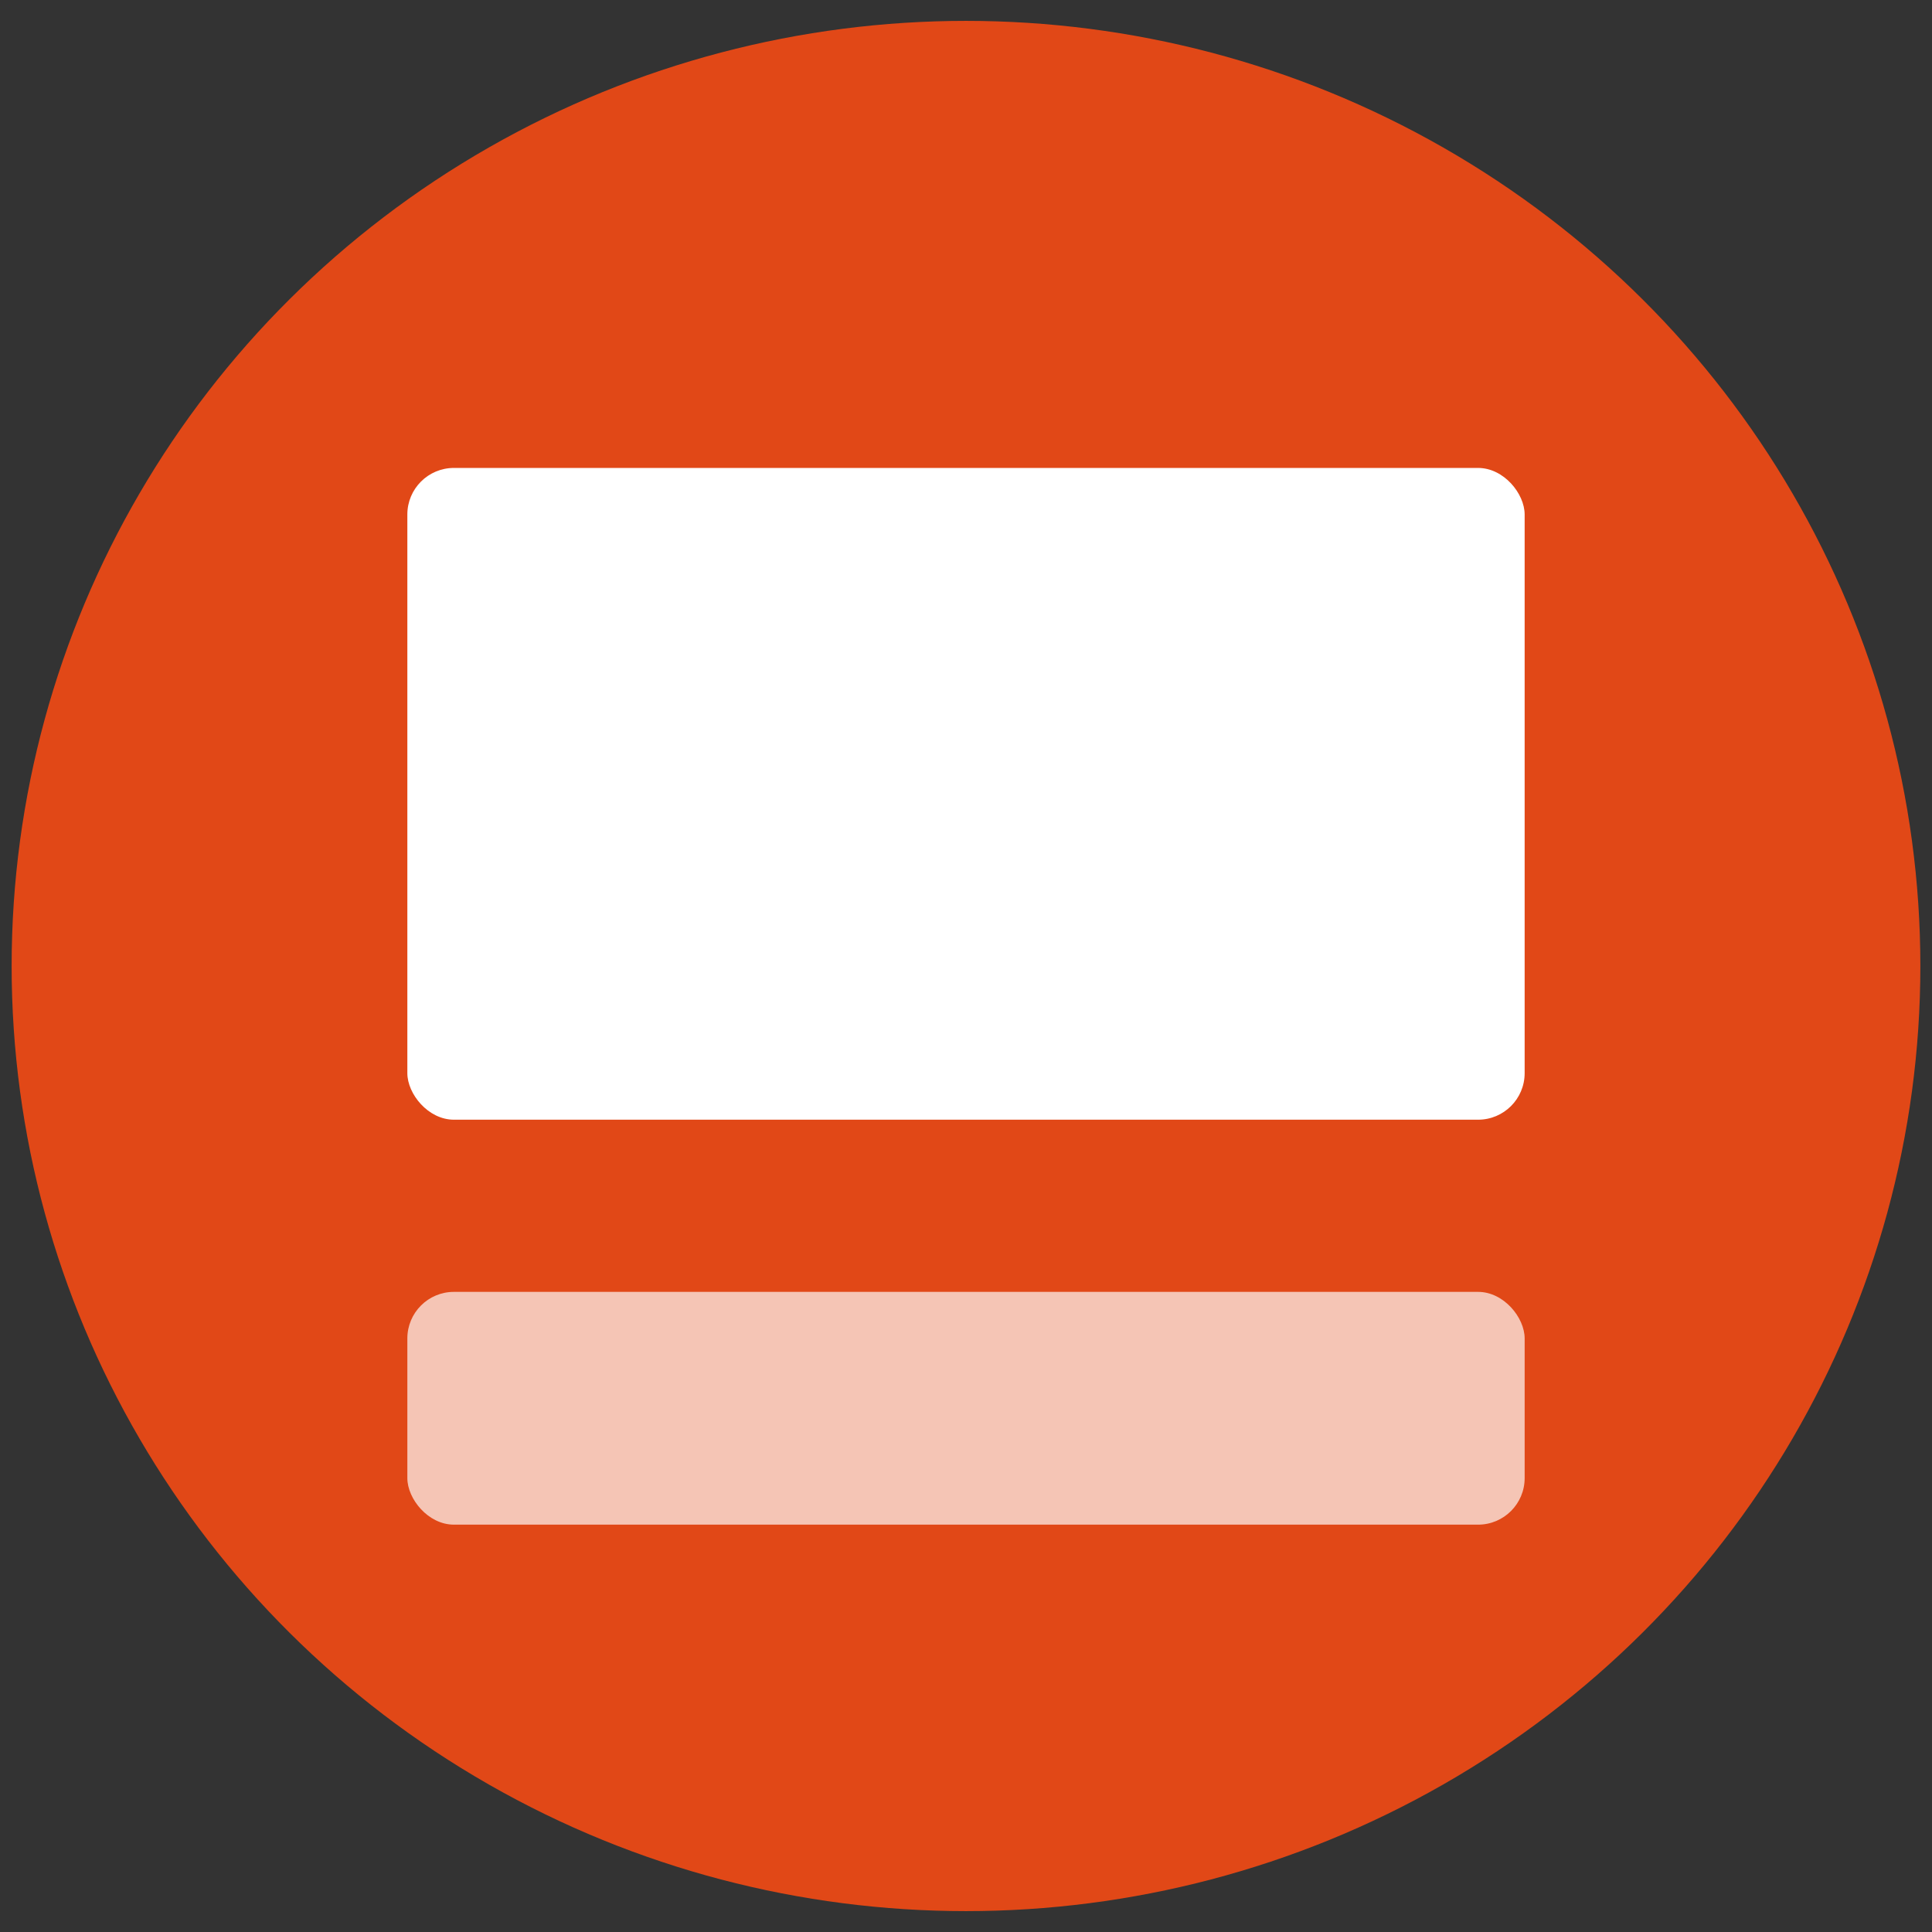 <svg xmlns="http://www.w3.org/2000/svg" xmlns:xlink="http://www.w3.org/1999/xlink" id="epm5tfxs9neo1" viewBox="0 0 83 83" shape-rendering="geometricPrecision" text-rendering="geometricPrecision"><rect x="0" y="0" width="83" height="83" fill="#333333" stroke="none"/><style><![CDATA[#epm5tfxs9neo3 {animation: epm5tfxs9neo3__sz 3800ms linear infinite normal forwards}@keyframes epm5tfxs9neo3__sz { 0% {width: 48px;height: 28px;animation-timing-function: cubic-bezier(0.55,0.085,0.68,0.53)} 21.053% {width: 48px;height: 10px;animation-timing-function: cubic-bezier(0.55,0.085,0.68,0.53)} 47.368% {width: 48px;height: 28px;animation-timing-function: cubic-bezier(0.55,0.085,0.68,0.53)} 73.684% {width: 48px;height: 10px;animation-timing-function: cubic-bezier(0.55,0.085,0.68,0.53)} 97.368% {width: 48px;height: 28px} 100% {width: 48px;height: 28px} }#epm5tfxs9neo4 {animation: epm5tfxs9neo4__sz 3800ms linear infinite normal forwards}@keyframes epm5tfxs9neo4__sz { 0% {width: 48px;height: 10px;animation-timing-function: cubic-bezier(0.55,0.085,0.68,0.53)} 21.053% {width: 48px;height: 28px;animation-timing-function: cubic-bezier(0.55,0.085,0.68,0.53)} 47.368% {width: 48px;height: 10px;animation-timing-function: cubic-bezier(0.55,0.085,0.68,0.53)} 73.684% {width: 48px;height: 28px;animation-timing-function: cubic-bezier(0.55,0.085,0.68,0.53)} 97.368% {width: 48px;height: 10px} 100% {width: 48px;height: 10px} }]]></style><defs><linearGradient id="epm5tfxs9neo2-fill" x1="-41" y1="9.426" x2="41.052" y2="8.951" spreadMethod="pad" gradientUnits="userSpaceOnUse"><stop id="epm5tfxs9neo2-fill-0" offset="0%" stop-color="rgb(74,58,255)"/><stop id="epm5tfxs9neo2-fill-1" offset="100%" stop-color="rgb(74,58,255)"/></linearGradient></defs><ellipse id="epm5tfxs9neo2" rx="41" ry="40.603" transform="matrix(1 0 0 1 41.5 41.5)" fill="#E14817" stroke="none" stroke-width="1"/><rect id="epm5tfxs9neo3" width="48" height="28" rx="2" ry="2" transform="matrix(1 0 0 1 17.5 20.103)" fill="rgb(255,255,255)" stroke="none" stroke-width="1"/><rect id="epm5tfxs9neo4" width="48" height="10" rx="2" ry="2" transform="matrix(-1 0 -0 -1 65.5 65.5)" fill="rgb(255,255,255)" fill-opacity="0.68" stroke="none" stroke-width="1"/></svg>
